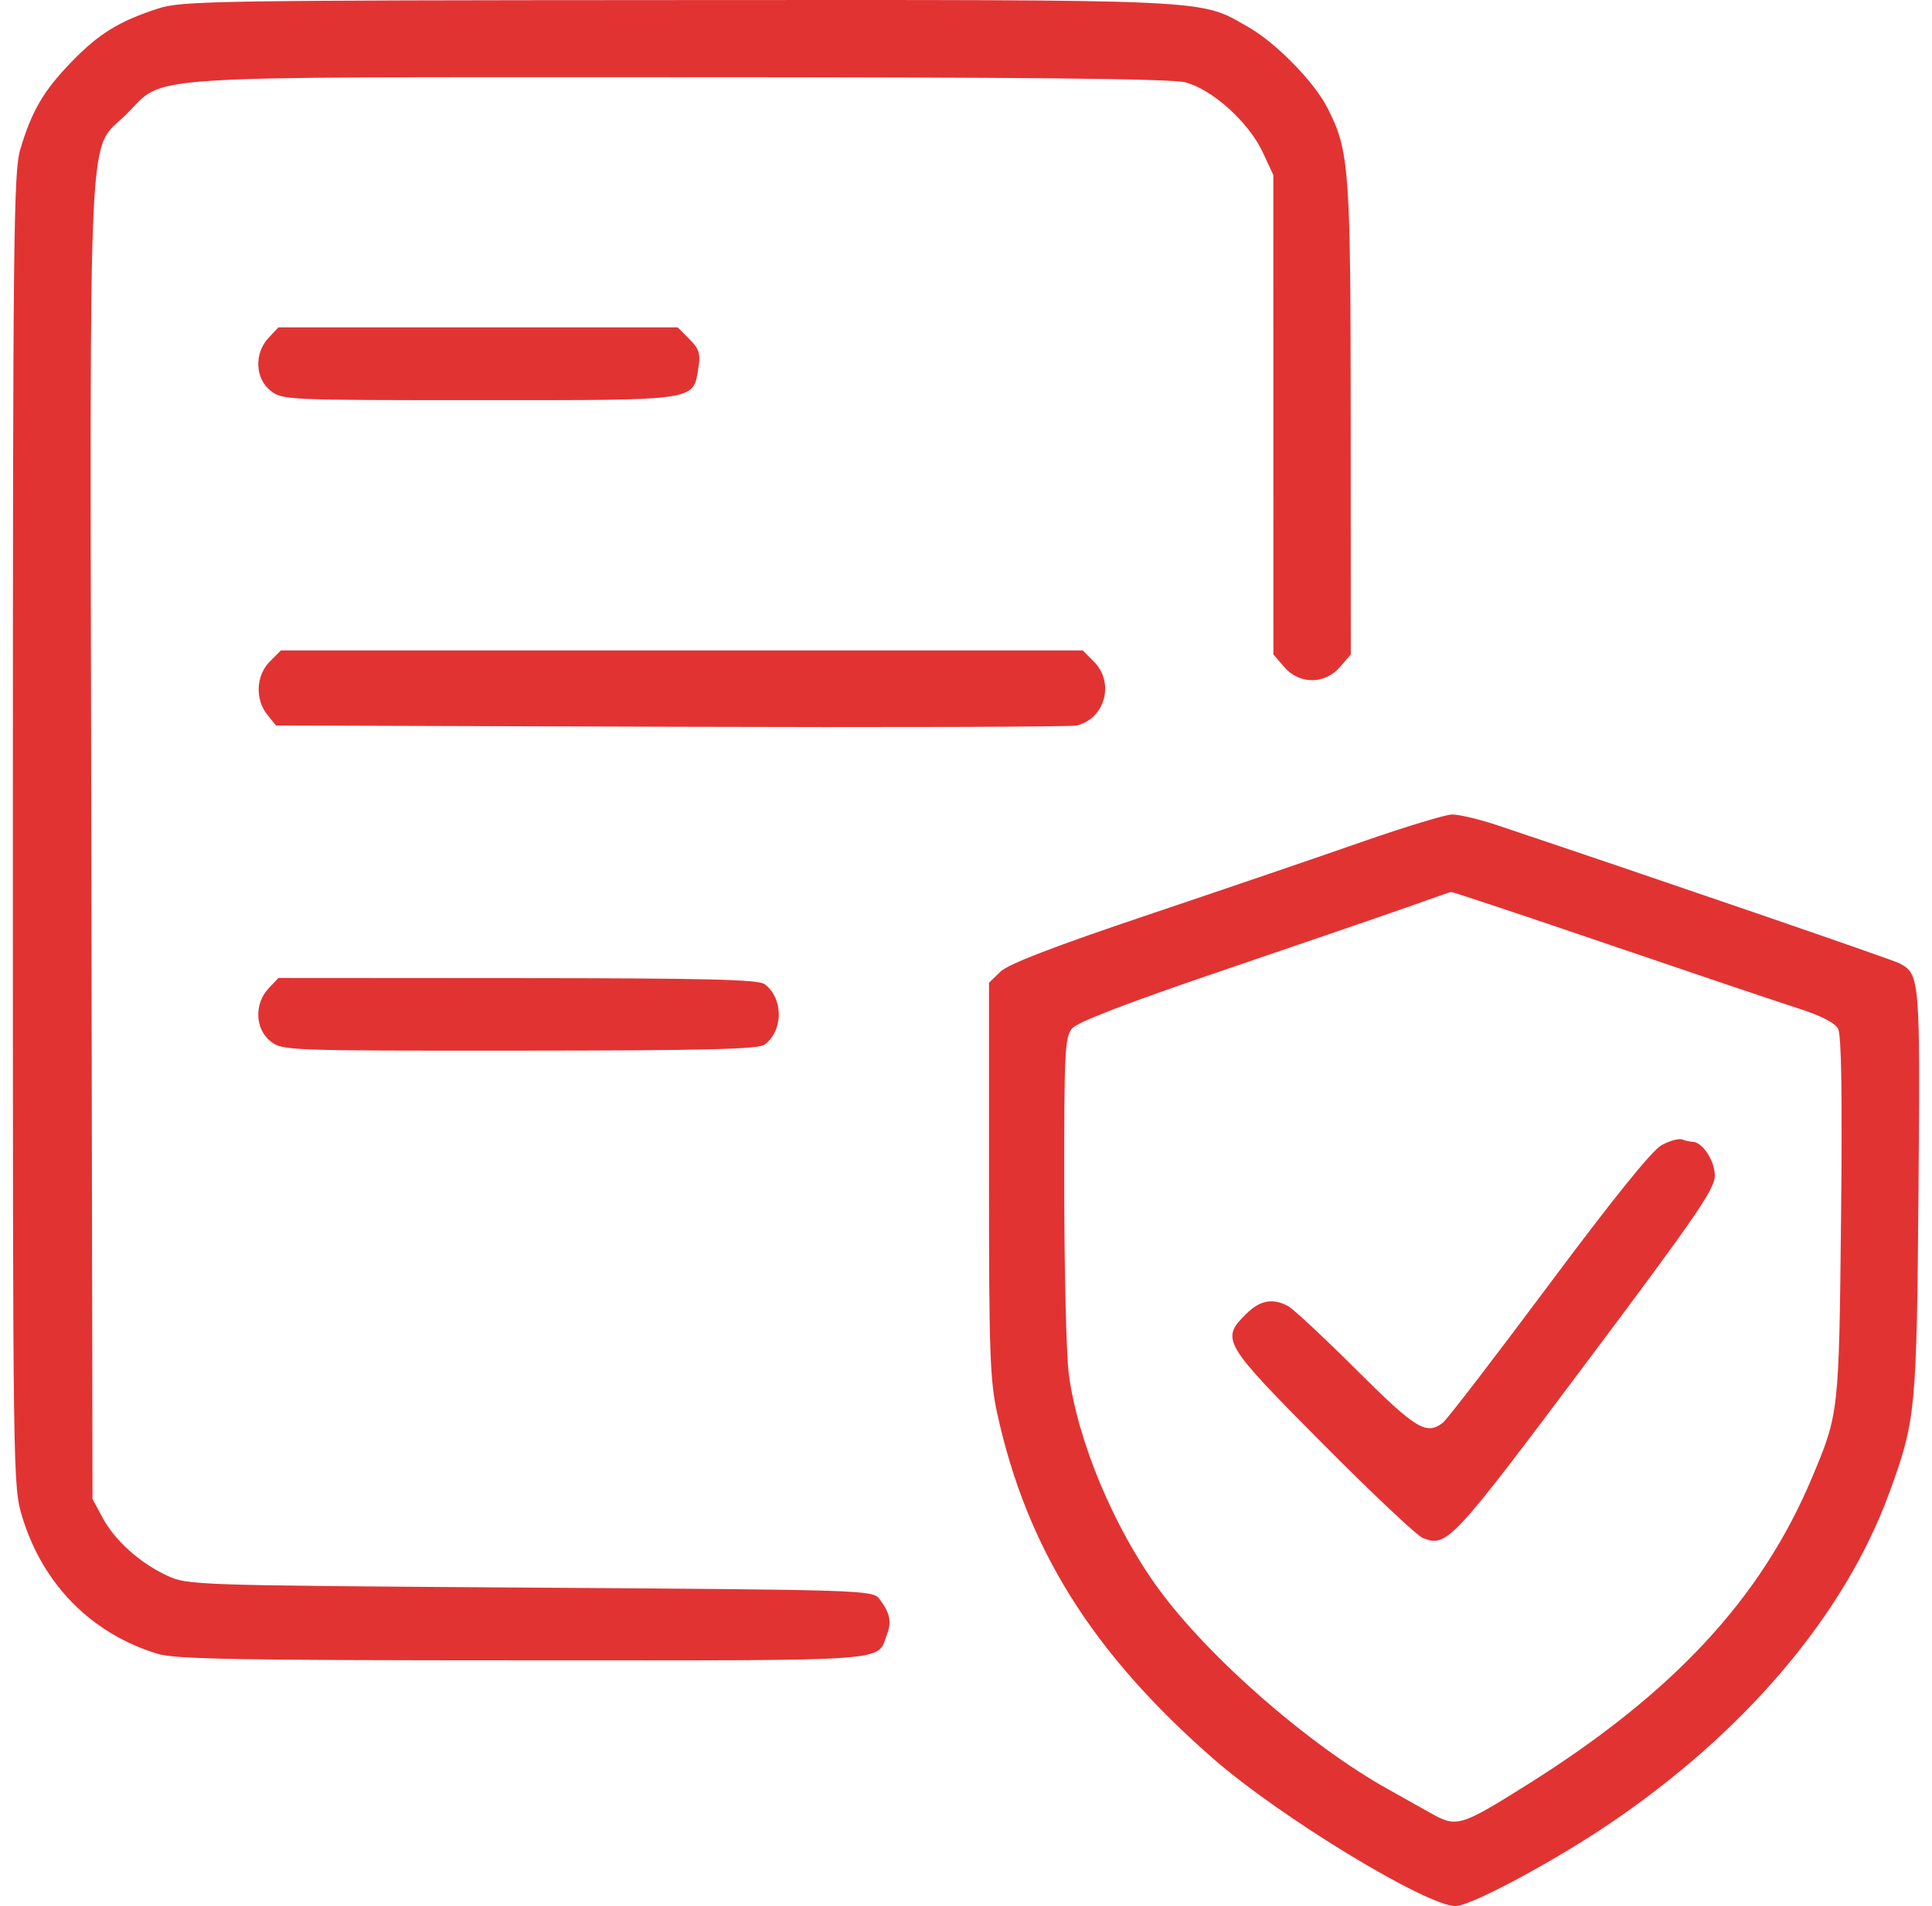 <svg xmlns="http://www.w3.org/2000/svg" width="76" height="75" viewBox="0 0 76 75" fill="none"><path fill-rule="evenodd" clip-rule="evenodd" d="M6.234 0.331C4.685 0.832 3.894 1.318 2.807 2.441C1.713 3.569 1.243 4.374 0.794 5.889C0.535 6.763 0.506 9.465 0.506 32.677C0.506 58.456 0.507 58.495 0.885 59.72C1.7 62.363 3.615 64.29 6.208 65.077C6.892 65.285 9.444 65.33 20.588 65.331C35.45 65.334 34.475 65.404 34.896 64.297C35.082 63.808 35.005 63.457 34.596 62.917C34.33 62.566 34.061 62.557 20.861 62.469C7.646 62.381 7.383 62.373 6.583 62.002C5.505 61.504 4.514 60.614 4.031 59.711L3.639 58.978L3.592 33.03C3.538 3.679 3.423 6.044 4.986 4.481C6.531 2.936 5.015 3.037 26.684 3.037C40.284 3.037 46.049 3.095 46.618 3.238C47.675 3.504 49.121 4.807 49.671 5.987L50.089 6.885L50.091 16.318L50.093 25.751L50.517 26.245C51.112 26.936 52.117 26.936 52.712 26.245L53.136 25.751L53.133 16.497C53.13 6.626 53.079 5.932 52.222 4.252C51.694 3.218 50.208 1.697 49.114 1.07C47.161 -0.047 47.982 -0.008 26.649 0.003C8.531 0.012 7.153 0.034 6.234 0.331ZM10.562 13.296C9.994 13.901 10.034 14.895 10.644 15.375C11.105 15.738 11.297 15.746 18.859 15.746C27.535 15.746 27.262 15.787 27.474 14.462C27.562 13.913 27.503 13.727 27.119 13.343L26.658 12.882H18.805H10.951L10.562 13.296ZM10.612 26.032C10.071 26.573 10.027 27.521 10.515 28.123L10.857 28.546L26.402 28.596C34.952 28.624 42.131 28.602 42.355 28.547C43.475 28.273 43.855 26.857 43.03 26.032L42.59 25.592H26.821H11.052L10.612 26.032ZM53.584 33.123C51.91 33.708 48.124 35 45.17 35.994C41.412 37.259 39.665 37.932 39.352 38.236L38.904 38.669V46.407C38.904 53.251 38.942 54.318 39.233 55.639C40.397 60.932 42.973 65.045 47.73 69.203C50.352 71.496 56.113 75 57.26 75C57.84 75 61.035 73.295 63.247 71.805C68.631 68.18 72.563 63.541 74.317 58.746C75.361 55.894 75.397 55.519 75.468 46.902C75.537 38.517 75.522 38.332 74.733 37.91C74.453 37.76 65.048 34.53 58.904 32.473C58.187 32.233 57.381 32.042 57.114 32.049C56.846 32.056 55.257 32.539 53.584 33.123ZM55.553 35.627C54.765 35.908 51.502 37.029 48.303 38.117C44.296 39.479 42.387 40.212 42.171 40.471C41.887 40.814 41.859 41.388 41.864 46.781C41.867 50.043 41.947 53.316 42.043 54.054C42.385 56.686 43.822 60.127 45.584 62.53C47.575 65.247 51.498 68.669 54.613 70.408C55.081 70.669 55.832 71.09 56.282 71.343C57.299 71.916 57.445 71.873 60.061 70.233C65.823 66.621 69.278 62.898 71.275 58.153C72.338 55.624 72.341 55.605 72.422 47.939C72.474 43.069 72.437 40.725 72.305 40.478C72.18 40.245 71.622 39.96 70.724 39.673C69.961 39.429 66.601 38.296 63.257 37.155C59.913 36.014 57.134 35.088 57.081 35.097C57.028 35.107 56.34 35.345 55.553 35.627ZM10.562 38.895C9.994 39.5 10.034 40.494 10.644 40.974C11.108 41.339 11.274 41.345 20.445 41.34C27.816 41.335 29.839 41.285 30.081 41.102C30.821 40.539 30.821 39.288 30.081 38.725C29.839 38.541 27.801 38.491 20.363 38.487L10.951 38.481L10.562 38.895ZM65.363 45.059C64.985 45.266 63.468 47.147 60.92 50.565C58.792 53.42 56.92 55.857 56.76 55.98C56.106 56.482 55.704 56.236 53.355 53.897C52.082 52.628 50.872 51.5 50.667 51.39C50.057 51.064 49.559 51.161 49.005 51.715C48.018 52.702 48.107 52.852 52.017 56.791C53.962 58.75 55.74 60.426 55.968 60.516C56.918 60.89 57.099 60.697 62.369 53.663C66.73 47.843 67.457 46.785 67.457 46.257C67.457 45.671 66.964 44.926 66.577 44.926C66.486 44.926 66.305 44.885 66.174 44.836C66.043 44.786 65.678 44.886 65.363 45.059Z" fill="#E23333"></path></svg>